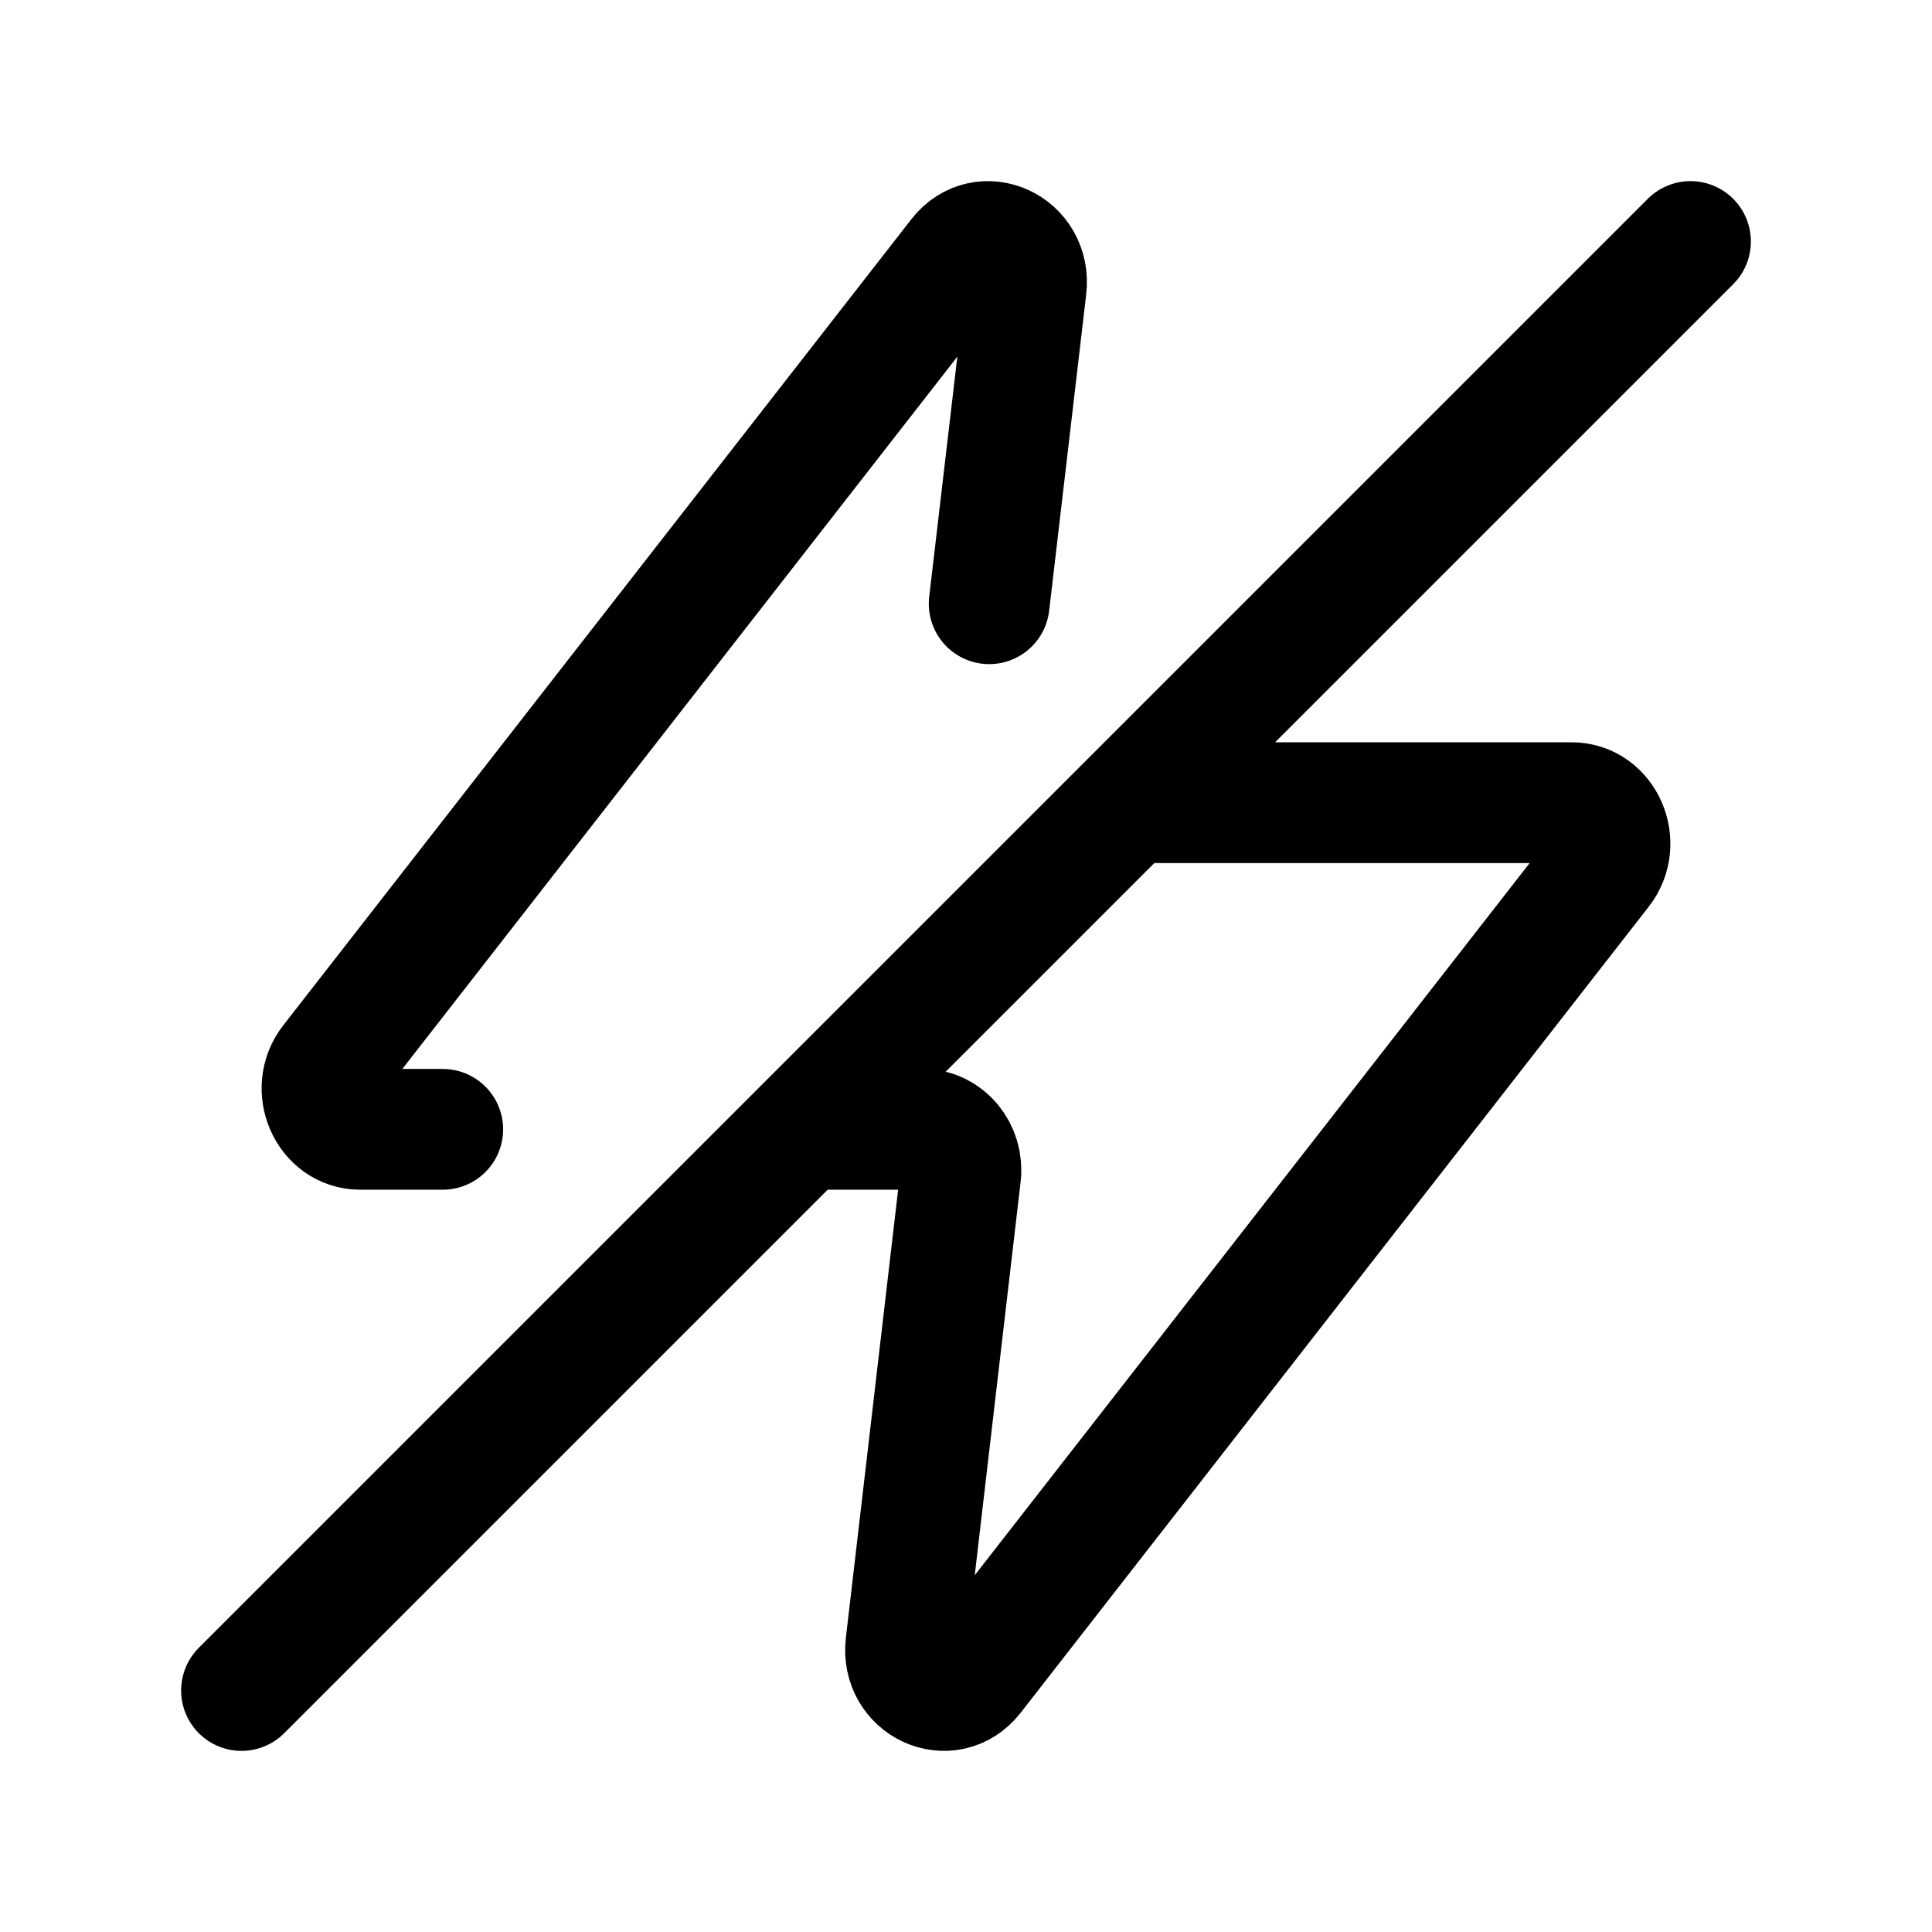 <svg width="24" height="24" fill="none" viewBox="0 0 24 24" stroke-width="1.5" stroke="currentColor" stroke-linecap="round" stroke-linejoin="round" xmlns="http://www.w3.org/2000/svg"><path d="m3 21 6.971-6.971M21 3l-6.971 6.971m-4.058 4.058h1.492c.285 0 .506.267.47.57l-.68 5.83c-.06.502.53.776.834.387l7.802-10.013c.258-.33.038-.832-.364-.832h-5.496m-4.058 4.058 4.058-4.058M5.5 14.029H4.475c-.402 0-.622-.502-.364-.832l7.802-10.013c.303-.389.894-.115.835.388l-.46 3.928"/></svg>